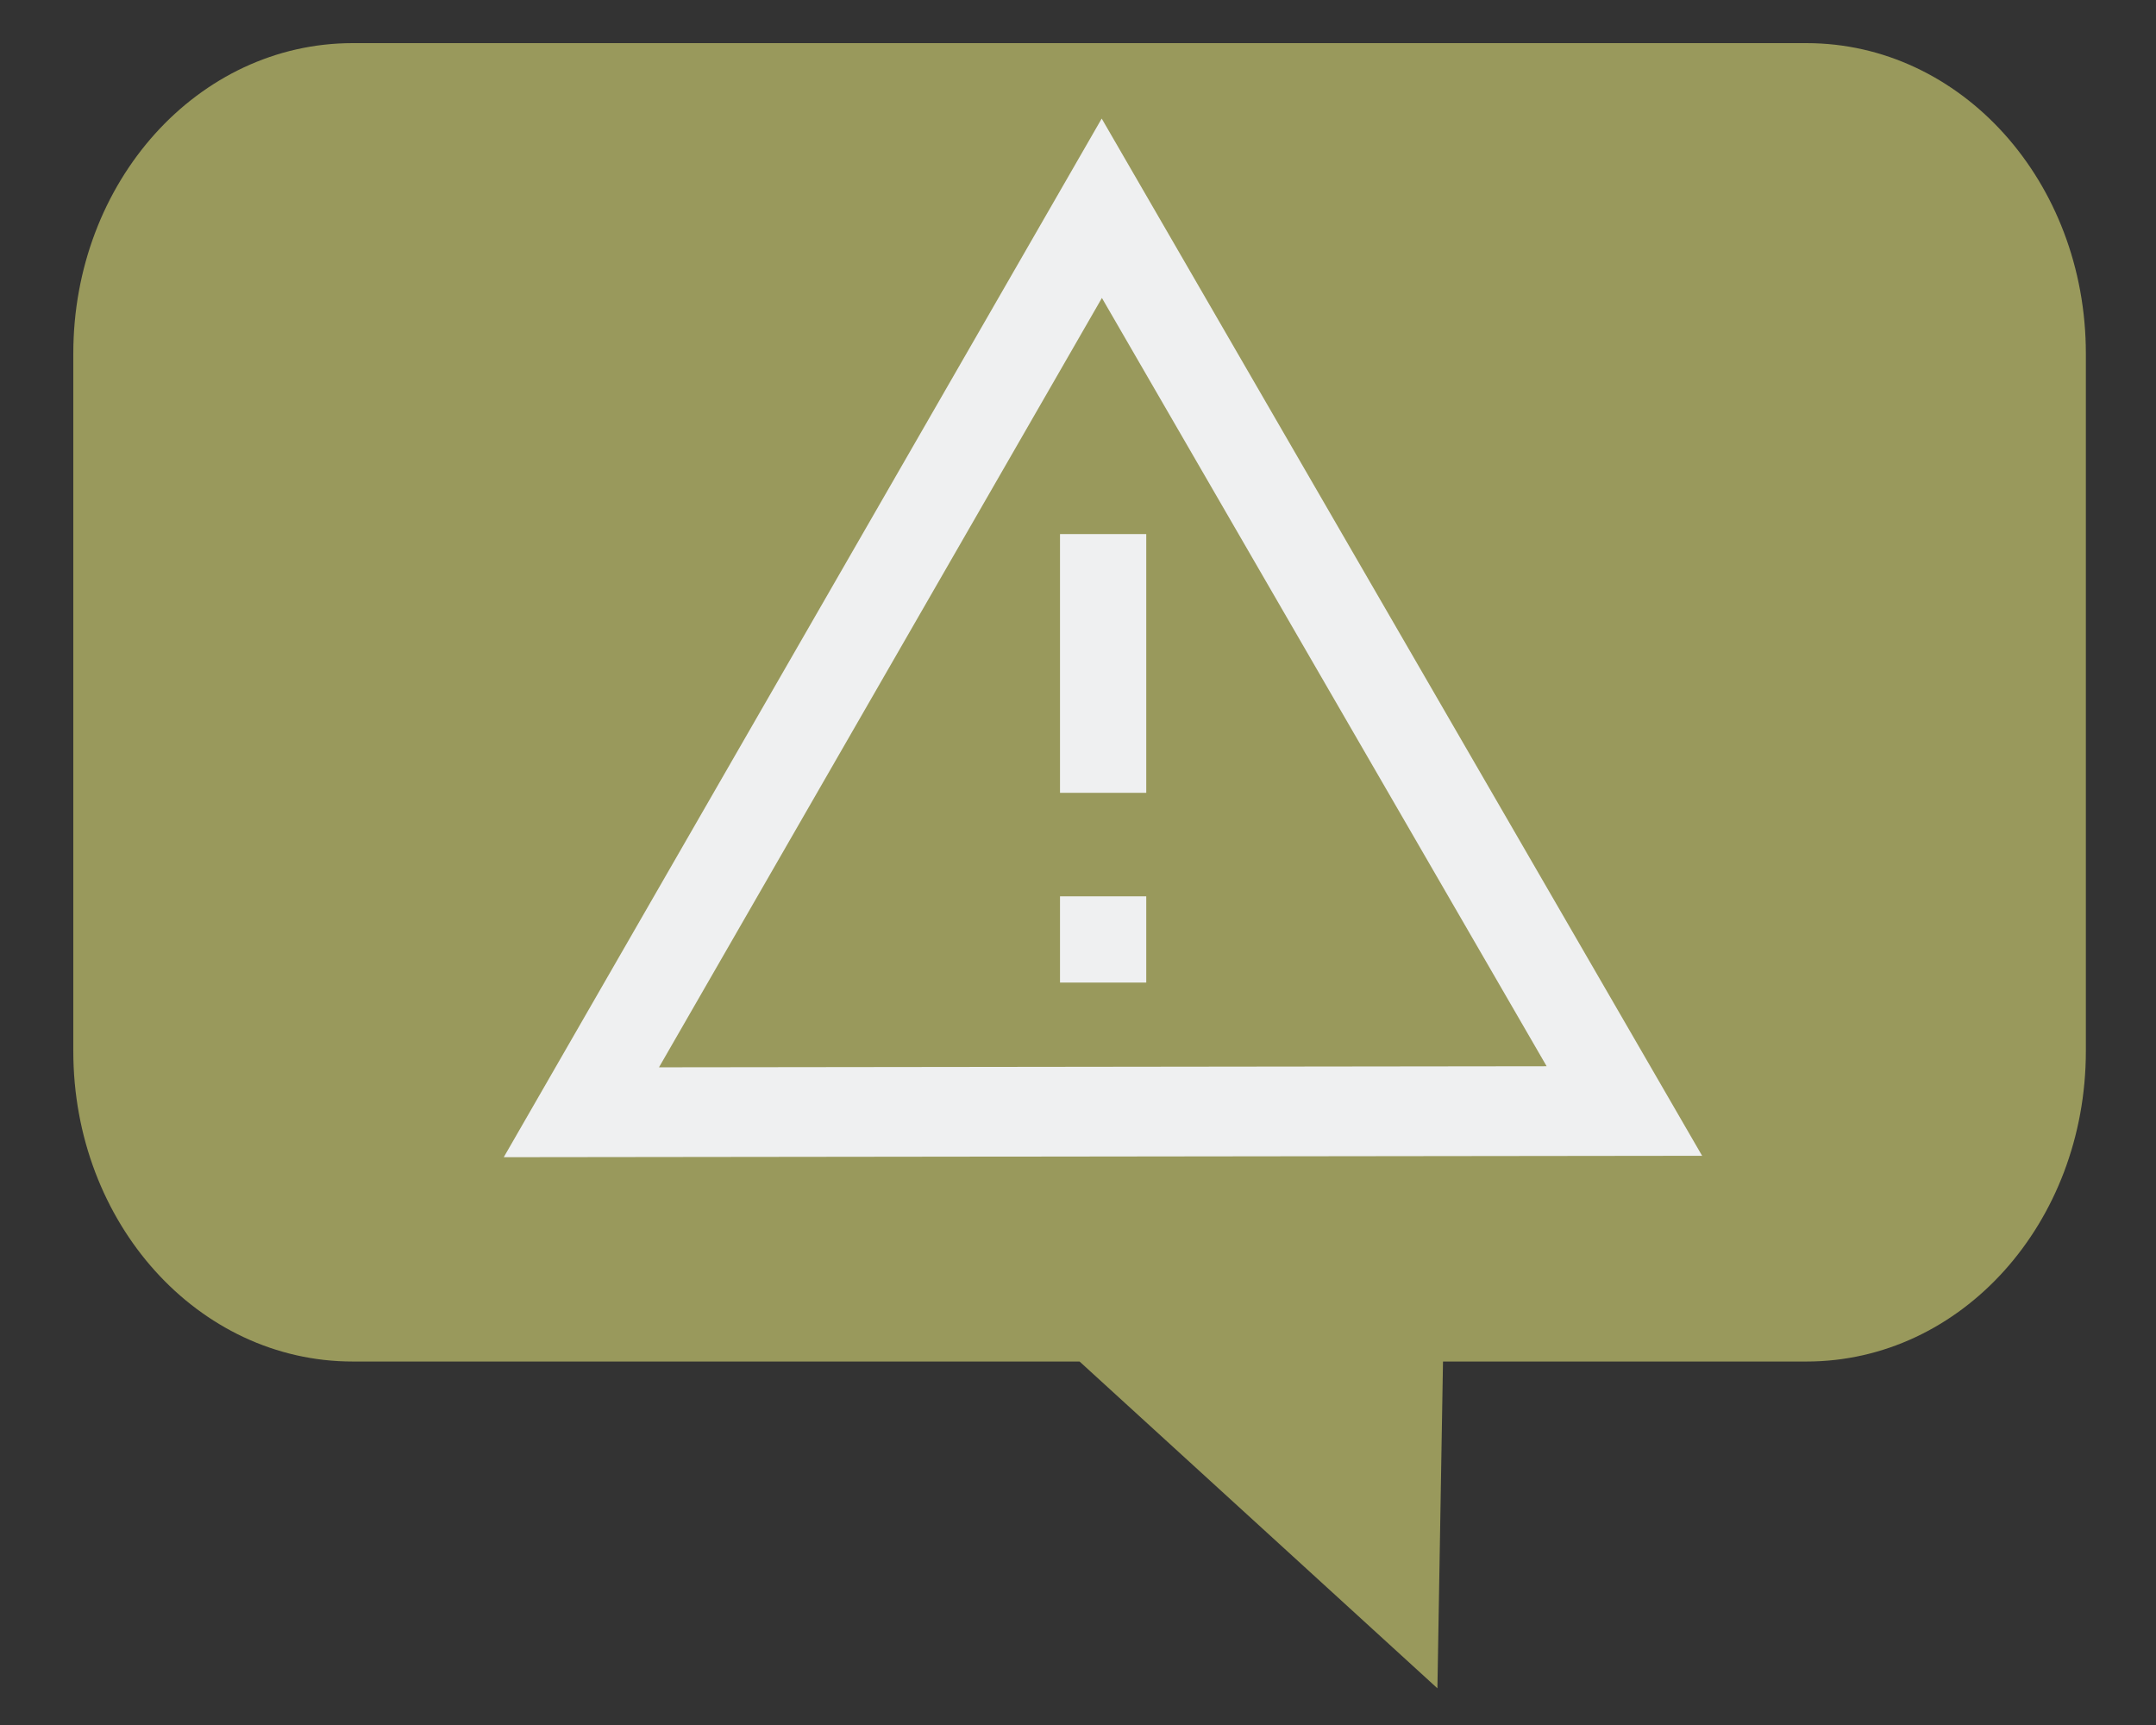 <svg width="125" height="100">
  <rect width="100%" height="100%" fill="#333333" stroke="none"/>
  <g transform="matrix(0.81,0,0,0.9,-21.68,-101.539)">
    <path fill="#99995C" d="M 52.012,115.599 H 156.066 c 11.08,0 20,8.92 20,20 v 44.921 c 0,11.08 -8.92,20 -20,20 h -13.007 -13.007 l -0.4,21.049 -25.613,-21.049 H 91.032 78.025 65.019 52.012 c -11.08,0 -20,-8.92 -20,-20 v -44.921 c 0,-11.08 8.92,-20 20,-20 z"/>
  </g>
  <g transform="matrix(-1.3,0,0,-1.3,-31.293,5.243)">
    <path stroke="#eff0f1" stroke-width="4" fill="none" d="m -50,-45.566 -11.605,20.156 -11.605,20.156 -11.653,-20.128 -11.653,-20.128 23.258,-0.028 z" />
  </g>
  <rect width="5" height="5" fill="#eff0f1" x="61.457" y="51.961"/>
  <rect width="5" height="15" fill="#eff0f1" x="61.457" y="30.961"/>
</svg>
